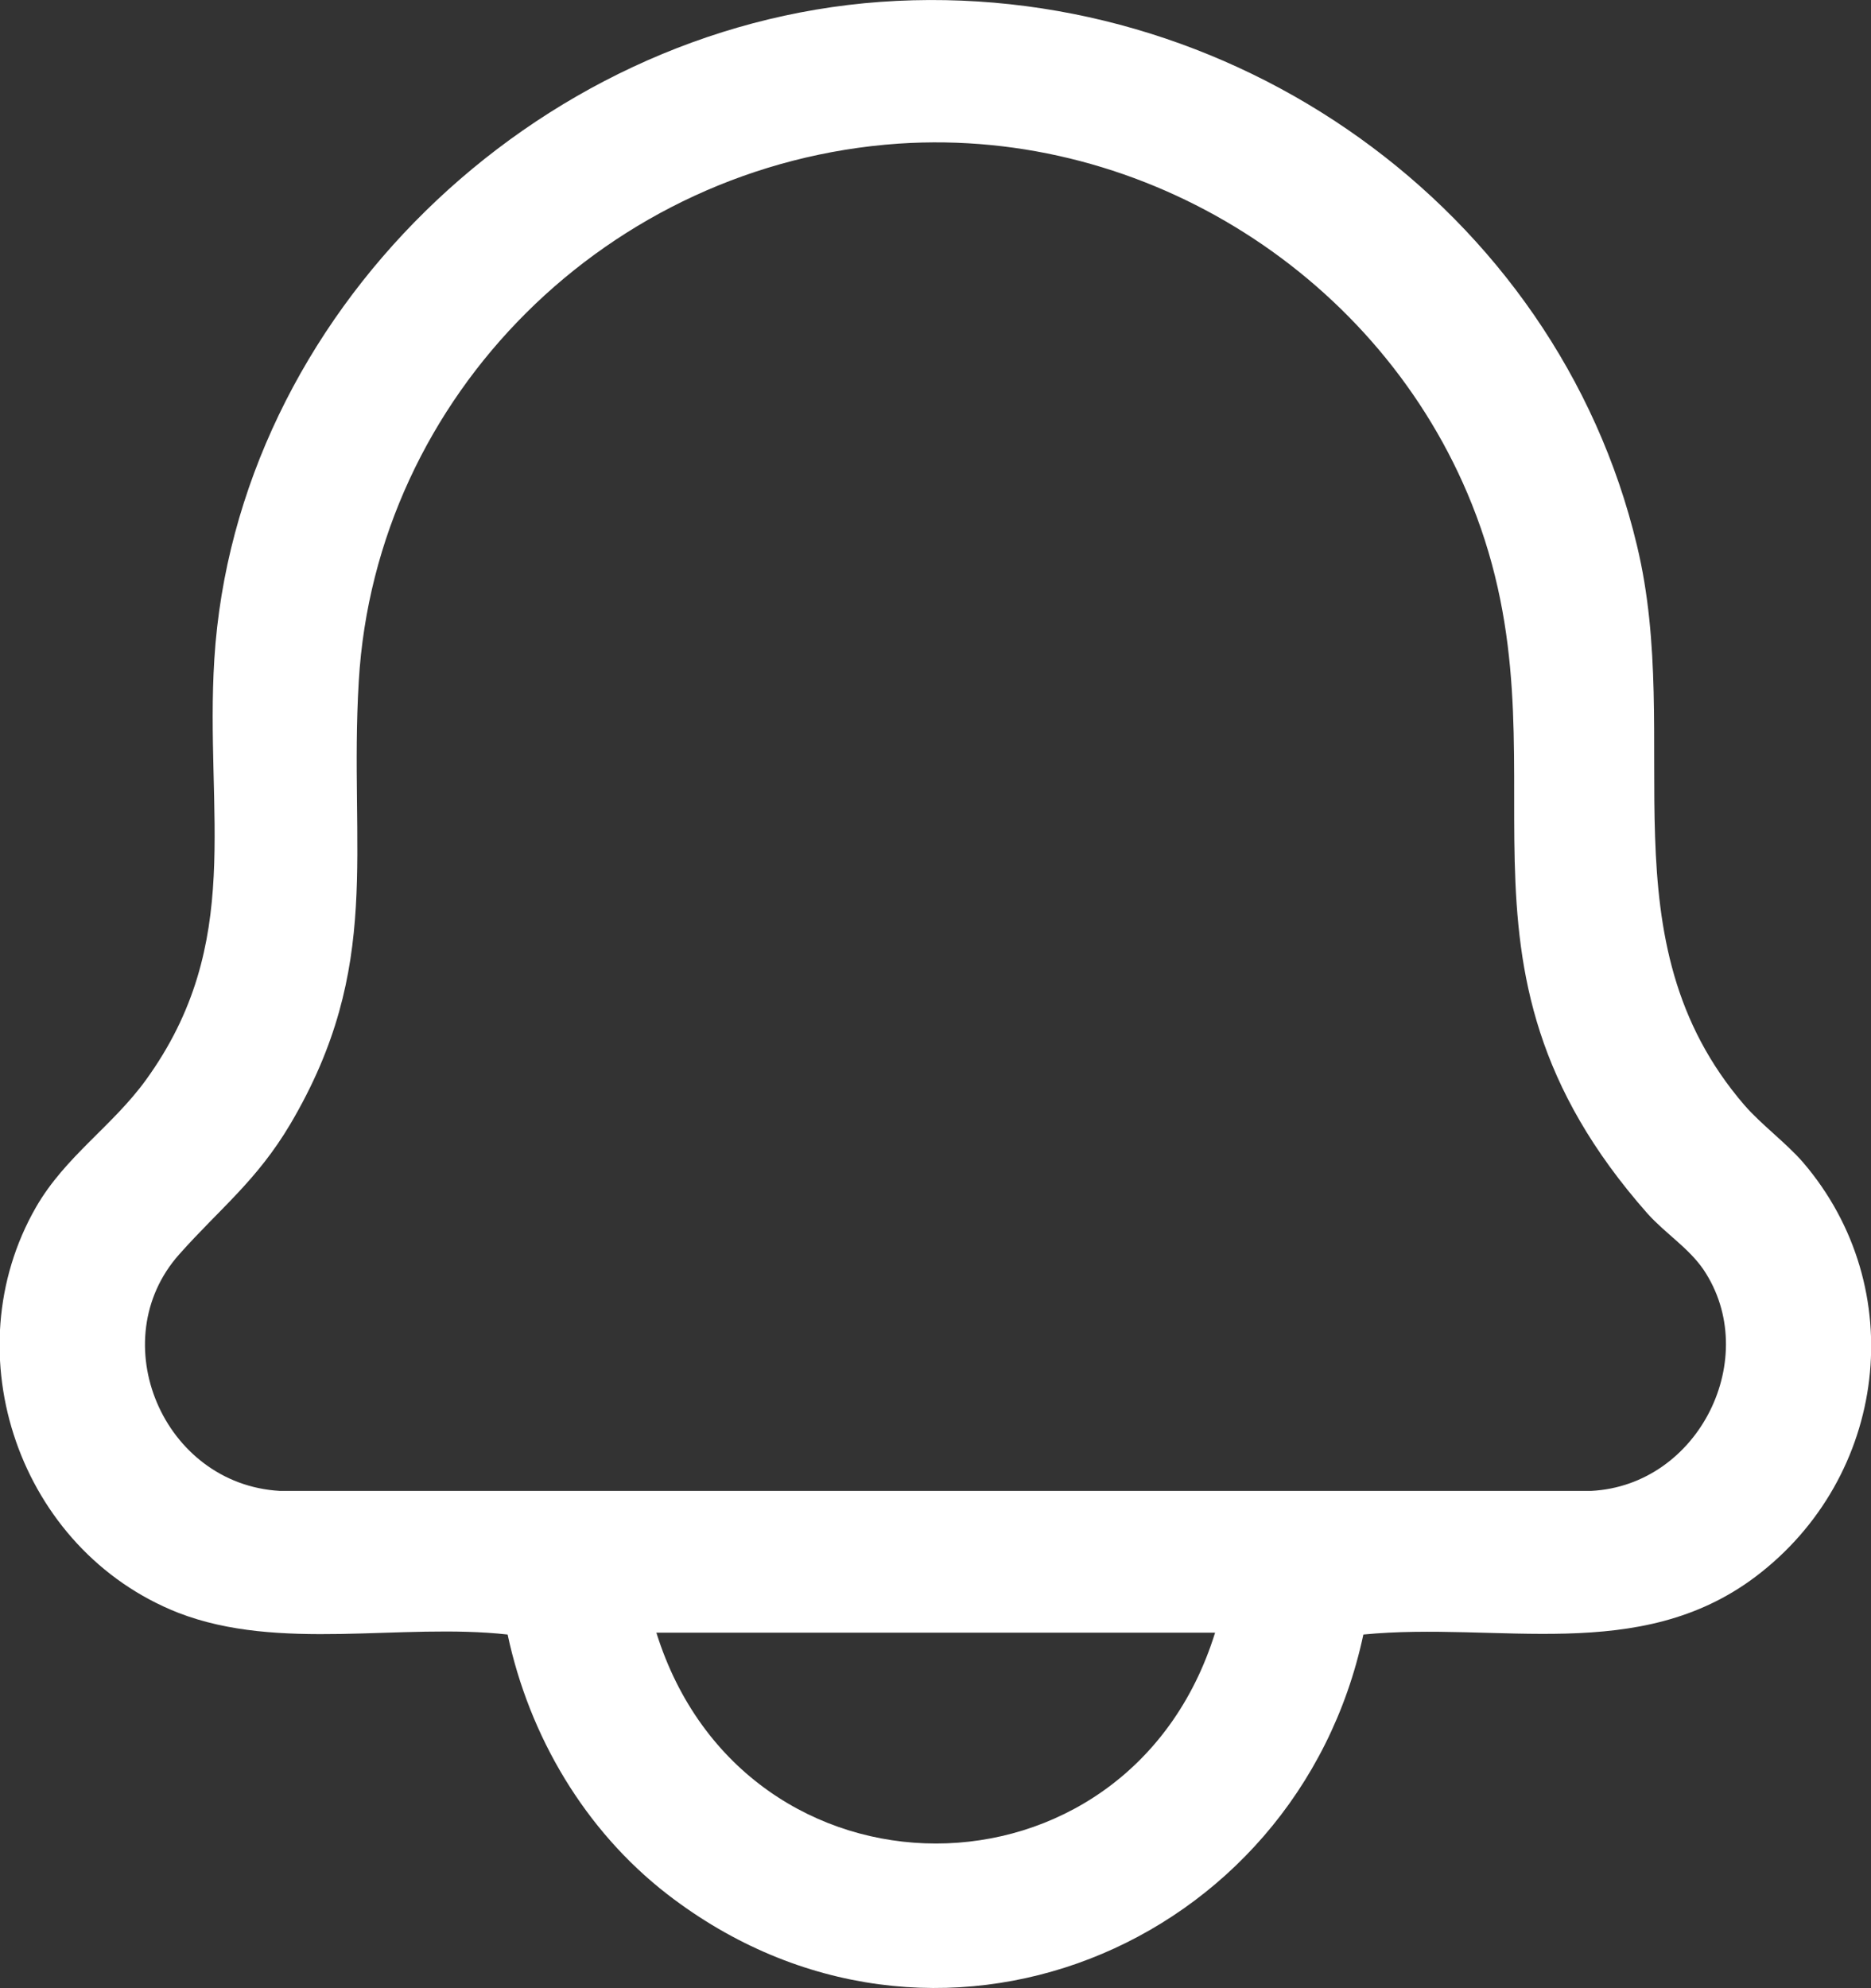<svg width="16" height="17" viewBox="0 0 16 17" fill="none" xmlns="http://www.w3.org/2000/svg">
<rect x="0" y="0" width="16" height="17" fill="#333333" stroke="none"/>
<g clip-path="url(#clip0_150_2773)">
<path d="M7.529 0.016C10.523 -0.198 13.311 1.788 13.998 4.662C14.402 6.336 13.702 8.038 14.917 9.449C15.065 9.619 15.271 9.769 15.419 9.939C16.342 11.017 16.14 12.631 15.012 13.482C14.015 14.232 12.816 13.863 11.659 13.976C11.087 16.656 7.977 17.949 5.708 16.198C5 15.65 4.526 14.844 4.341 13.976C3.431 13.875 2.389 14.126 1.524 13.79C0.165 13.255 -0.412 11.573 0.309 10.32C0.56 9.886 0.96 9.631 1.248 9.234C2.096 8.062 1.75 6.956 1.833 5.634C2.018 2.7 4.563 0.231 7.529 0.016ZM7.685 1.228C5.206 1.399 3.212 3.381 3.068 5.825C2.982 7.276 3.282 8.257 2.483 9.611C2.195 10.097 1.882 10.332 1.532 10.726C0.877 11.463 1.392 12.691 2.393 12.748H13.607C14.534 12.7 15.069 11.601 14.567 10.855C14.439 10.669 14.242 10.547 14.089 10.377C12.17 8.204 13.48 6.542 12.586 4.309C11.812 2.375 9.81 1.086 7.685 1.228ZM10.391 13.96H5.613C6.363 16.364 9.645 16.364 10.391 13.96Z" fill="white"/>
</g>
<defs>
<clipPath id="clip0_150_2773">
<rect width="16" height="17" fill="white"/>
</clipPath>
</defs>
</svg>
